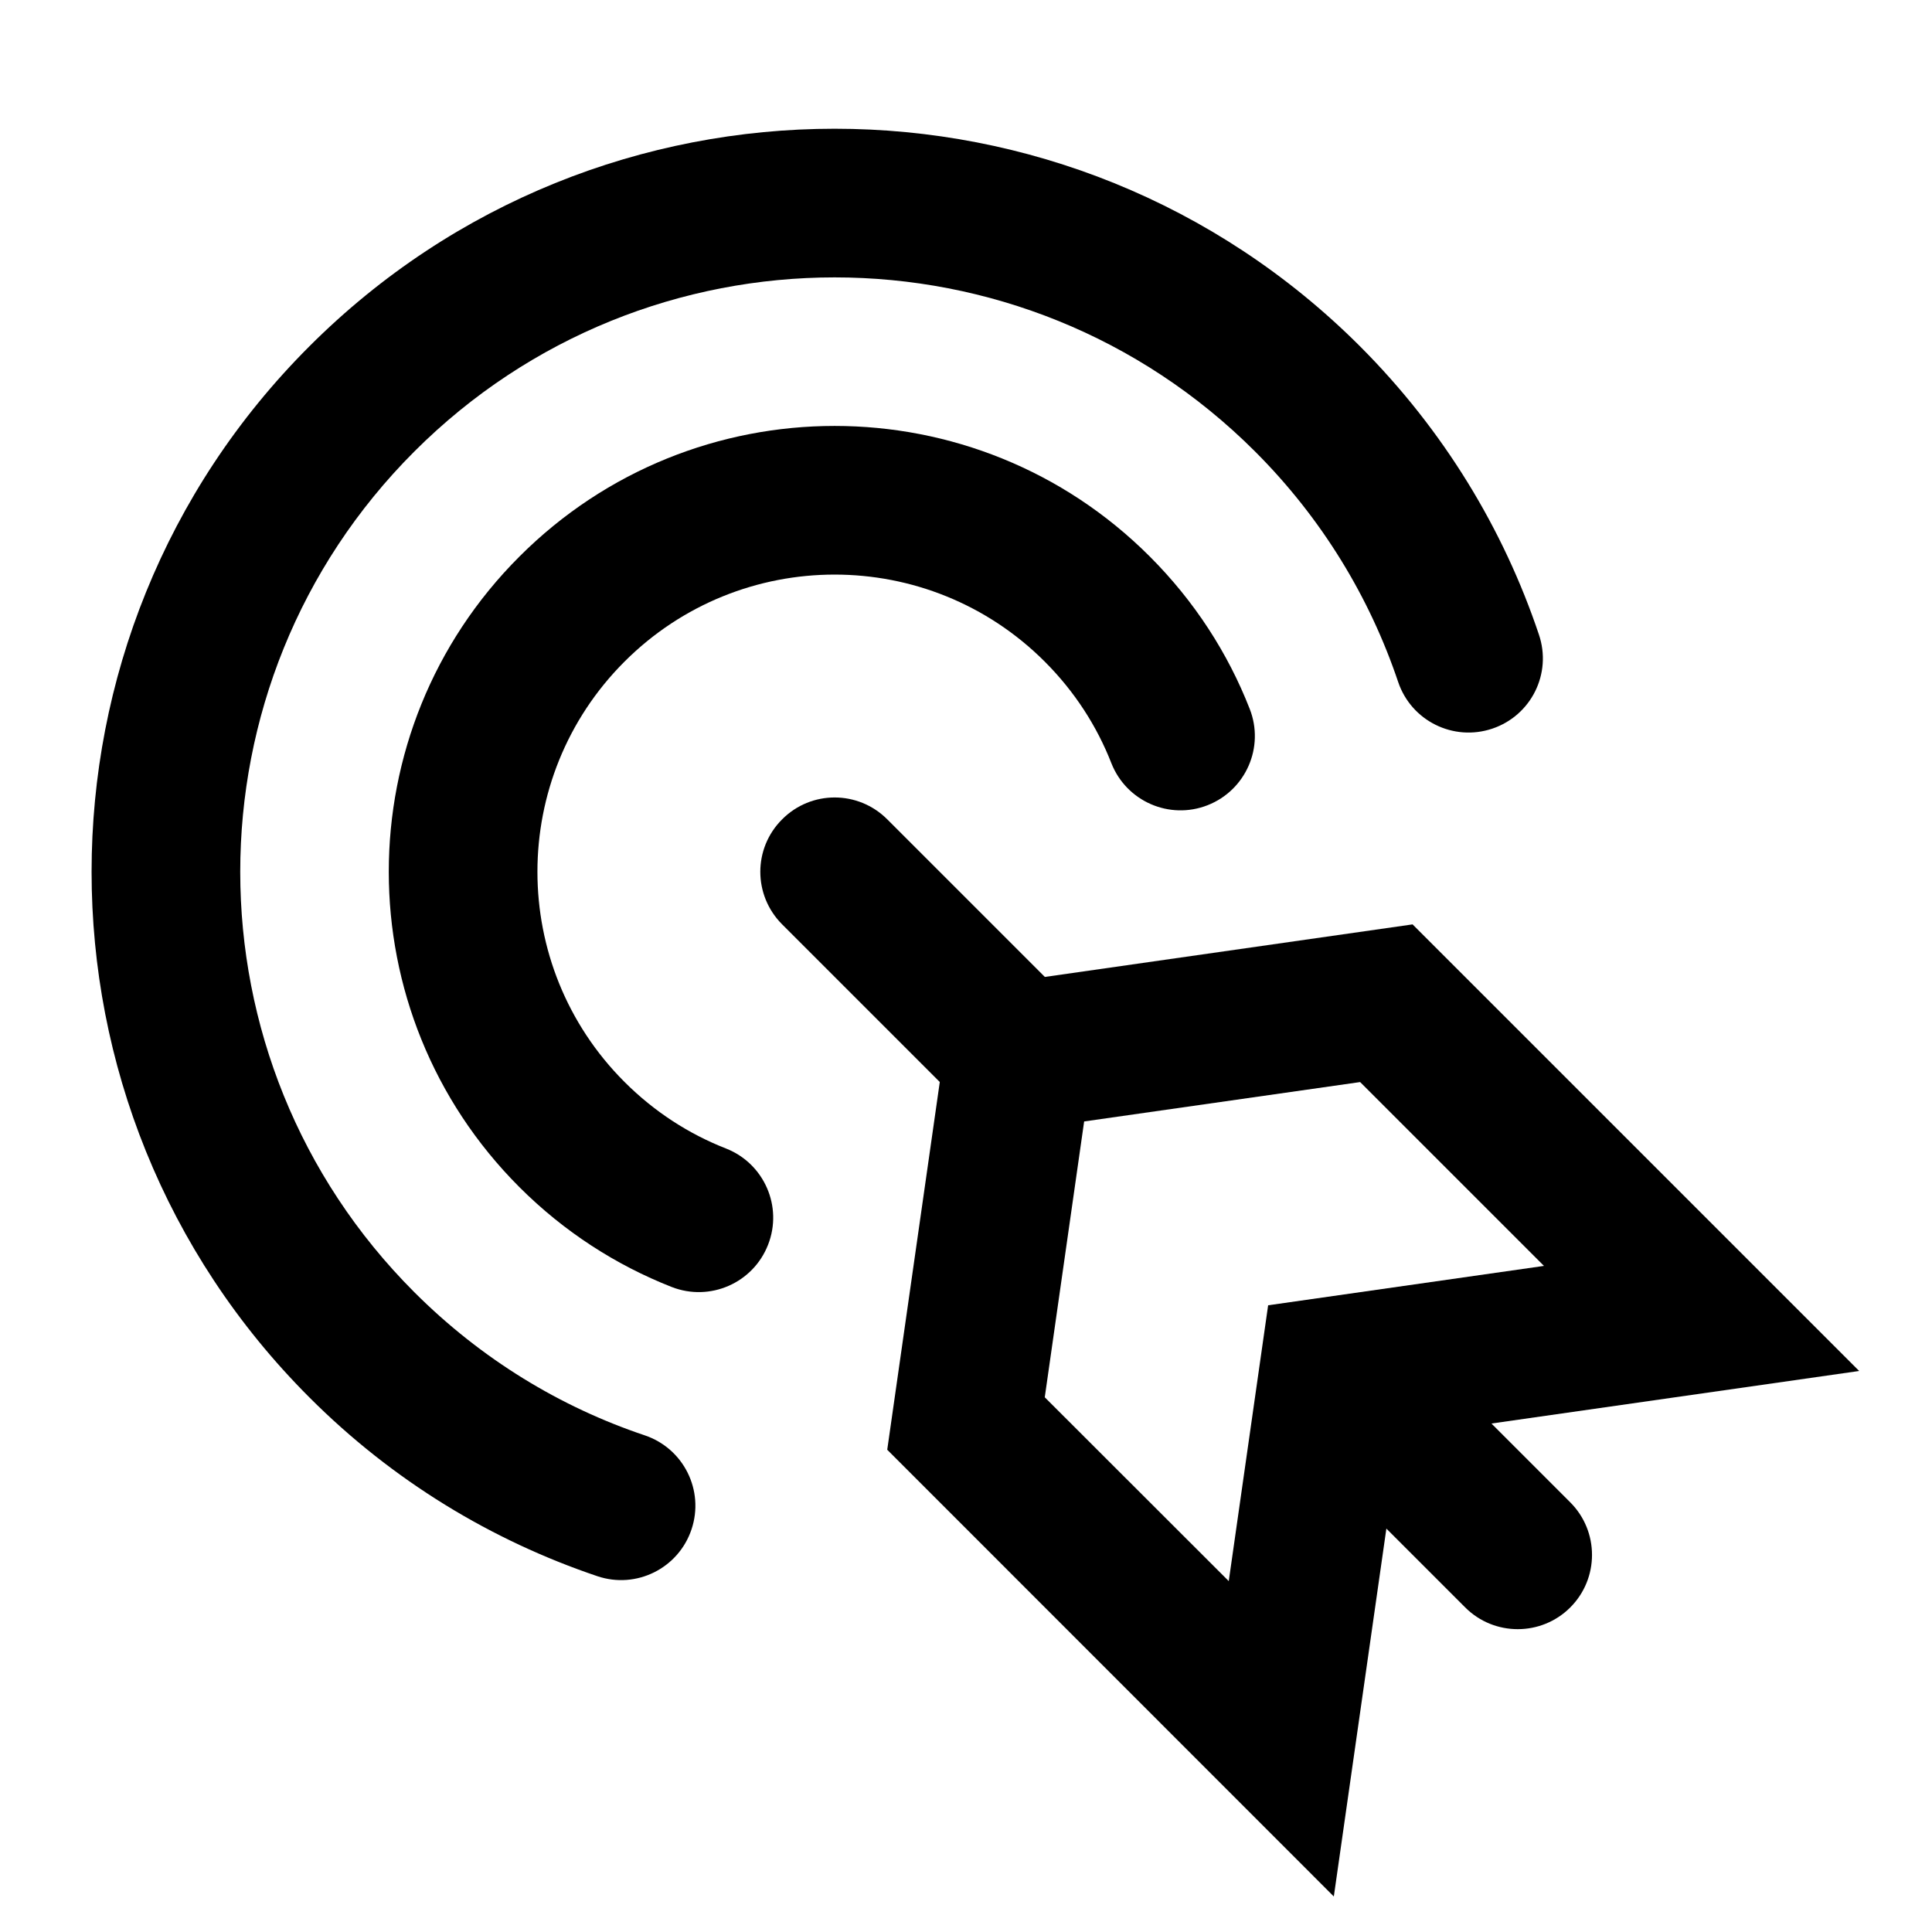 <svg
      width="13"
      height="13"
      viewBox="0 0 13 13"
      fill="#000000"
      xmlns="http://www.w3.org/2000/svg"
    >
      <path
        fillRule="evenodd"
        clipRule="evenodd"
        d="M7.03 7.28C6.835 7.476 6.518 7.476 6.323 7.28L5.263 6.22C5.067 6.024 5.067 5.708 5.263 5.513C5.458 5.317 5.774 5.317 5.97 5.513L7.03 6.573C7.226 6.768 7.226 7.085 7.03 7.28Z"
      />
      <path
        fillRule="evenodd"
        clipRule="evenodd"
        d="M10.566 10.816C10.371 11.011 10.054 11.011 9.859 10.816L9.152 10.109C8.956 9.914 8.956 9.597 9.152 9.402C9.347 9.206 9.664 9.206 9.859 9.402L10.566 10.109C10.761 10.304 10.761 10.621 10.566 10.816Z"
      />
      <path
        fillRule="evenodd"
        clipRule="evenodd"
        d="M12.51 9.225L9.417 9.667L8.975 12.761L5.97 9.755L6.412 6.662L9.505 6.22L12.51 9.225ZM10.389 8.518L9.152 7.281L7.295 7.546L7.03 9.402L8.268 10.639L8.533 8.783L10.389 8.518Z"
      />
      <path
        fillRule="evenodd"
        clipRule="evenodd"
        d="M8.126 5.418C7.869 5.519 7.579 5.392 7.478 5.135C7.381 4.887 7.232 4.654 7.03 4.452C6.249 3.671 4.983 3.671 4.202 4.452C3.421 5.233 3.421 6.499 4.202 7.28C4.404 7.482 4.637 7.631 4.885 7.728C5.142 7.829 5.269 8.119 5.168 8.376C5.067 8.634 4.777 8.76 4.52 8.66C4.146 8.513 3.796 8.289 3.495 7.988C2.323 6.816 2.323 4.916 3.495 3.745C4.666 2.573 6.566 2.573 7.737 3.745C8.038 4.046 8.263 4.396 8.409 4.77C8.51 5.027 8.383 5.317 8.126 5.418Z"
      />
      <path
        fillRule="evenodd"
        clipRule="evenodd"
        d="M4.653 10.291C4.565 10.553 4.282 10.694 4.02 10.606C3.311 10.367 2.644 9.966 2.081 9.402C0.128 7.449 0.128 4.283 2.081 2.331C4.033 0.378 7.199 0.378 9.152 2.331C9.715 2.895 10.117 3.561 10.355 4.27C10.444 4.532 10.303 4.815 10.041 4.903C9.779 4.991 9.496 4.85 9.408 4.589C9.217 4.022 8.897 3.49 8.445 3.038C6.882 1.476 4.35 1.476 2.788 3.038C1.226 4.6 1.226 7.133 2.788 8.695C3.24 9.147 3.772 9.468 4.338 9.658C4.6 9.746 4.741 10.029 4.653 10.291Z"
      />
    </svg>
